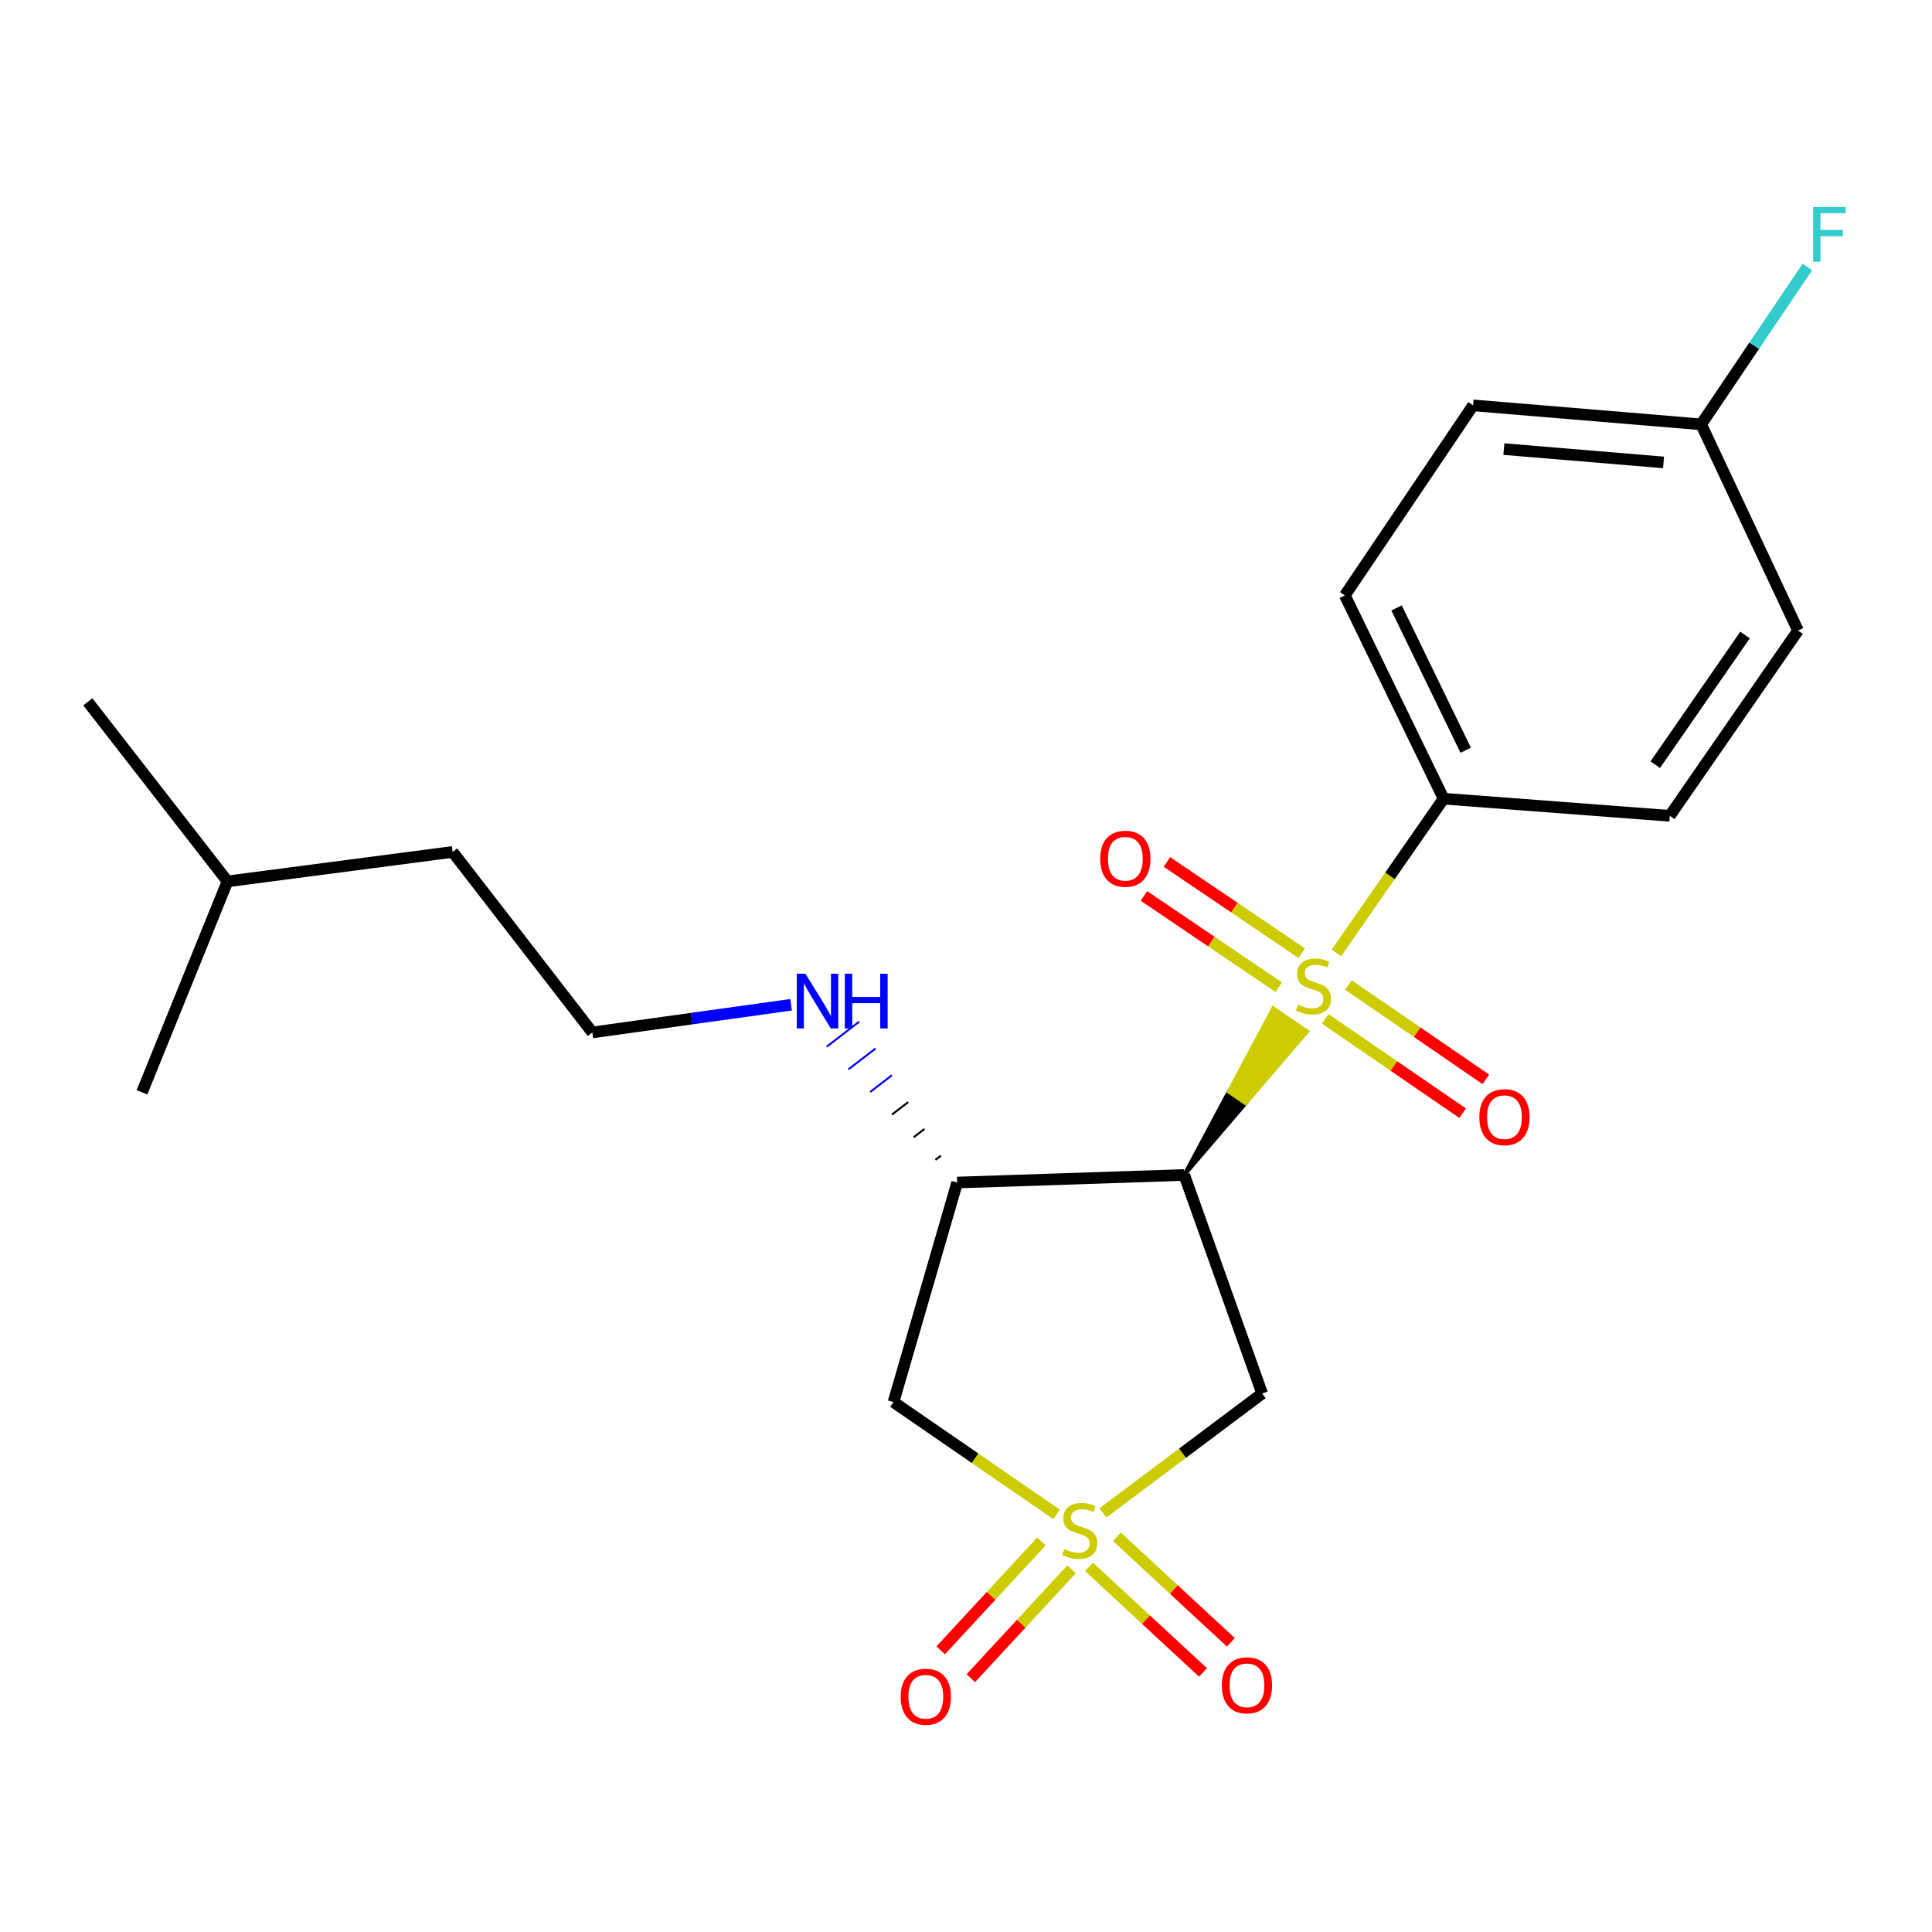 <?xml version='1.0' encoding='iso-8859-1'?>
<svg version='1.1' baseProfile='full'
              xmlns='http://www.w3.org/2000/svg'
                      xmlns:rdkit='http://www.rdkit.org/xml'
                      xmlns:xlink='http://www.w3.org/1999/xlink'
                  xml:space='preserve'
width='1000px' height='1000px' viewBox='0 0 1000 1000'>
<!-- END OF HEADER -->
<rect style='opacity:1.0;fill:#FFFFFF;stroke:none' width='1000' height='1000' x='0' y='0'> </rect>
<path class='bond-2' d='M 570.896,783.065 L 612.095,752.17' style='fill:none;fill-rule:evenodd;stroke:#CCCC00;stroke-width:6px;stroke-linecap:butt;stroke-linejoin:miter;stroke-opacity:1' />
<path class='bond-2' d='M 612.095,752.17 L 653.293,721.274' style='fill:none;fill-rule:evenodd;stroke:#000000;stroke-width:6px;stroke-linecap:butt;stroke-linejoin:miter;stroke-opacity:1' />
<path class='bond-3' d='M 546.859,783.819 L 504.669,754.766' style='fill:none;fill-rule:evenodd;stroke:#CCCC00;stroke-width:6px;stroke-linecap:butt;stroke-linejoin:miter;stroke-opacity:1' />
<path class='bond-3' d='M 504.669,754.766 L 462.478,725.712' style='fill:none;fill-rule:evenodd;stroke:#000000;stroke-width:6px;stroke-linecap:butt;stroke-linejoin:miter;stroke-opacity:1' />
<path class='bond-6' d='M 539.059,797.847 L 512.978,826.023' style='fill:none;fill-rule:evenodd;stroke:#CCCC00;stroke-width:6px;stroke-linecap:butt;stroke-linejoin:miter;stroke-opacity:1' />
<path class='bond-6' d='M 512.978,826.023 L 486.897,854.198' style='fill:none;fill-rule:evenodd;stroke:#FF0000;stroke-width:6px;stroke-linecap:butt;stroke-linejoin:miter;stroke-opacity:1' />
<path class='bond-6' d='M 554.648,812.278 L 528.567,840.453' style='fill:none;fill-rule:evenodd;stroke:#CCCC00;stroke-width:6px;stroke-linecap:butt;stroke-linejoin:miter;stroke-opacity:1' />
<path class='bond-6' d='M 528.567,840.453 L 502.486,868.629' style='fill:none;fill-rule:evenodd;stroke:#FF0000;stroke-width:6px;stroke-linecap:butt;stroke-linejoin:miter;stroke-opacity:1' />
<path class='bond-7' d='M 563.677,811.02 L 593.171,838.334' style='fill:none;fill-rule:evenodd;stroke:#CCCC00;stroke-width:6px;stroke-linecap:butt;stroke-linejoin:miter;stroke-opacity:1' />
<path class='bond-7' d='M 593.171,838.334 L 622.664,865.648' style='fill:none;fill-rule:evenodd;stroke:#FF0000;stroke-width:6px;stroke-linecap:butt;stroke-linejoin:miter;stroke-opacity:1' />
<path class='bond-7' d='M 578.112,795.434 L 607.605,822.748' style='fill:none;fill-rule:evenodd;stroke:#CCCC00;stroke-width:6px;stroke-linecap:butt;stroke-linejoin:miter;stroke-opacity:1' />
<path class='bond-7' d='M 607.605,822.748 L 637.099,850.061' style='fill:none;fill-rule:evenodd;stroke:#FF0000;stroke-width:6px;stroke-linecap:butt;stroke-linejoin:miter;stroke-opacity:1' />
<path class='bond-0' d='M 612.966,608.164 L 644.77,571.041 L 636,565.047 Z' style='fill:#000000;fill-rule:evenodd;fill-opacity:1;stroke:#000000;stroke-width:2px;stroke-linecap:butt;stroke-linejoin:miter;stroke-opacity:1;' />
<path class='bond-0' d='M 644.77,571.041 L 659.035,521.93 L 676.574,533.917 Z' style='fill:#CCCC00;fill-rule:evenodd;fill-opacity:1;stroke:#CCCC00;stroke-width:2px;stroke-linecap:butt;stroke-linejoin:miter;stroke-opacity:1;' />
<path class='bond-0' d='M 644.77,571.041 L 636,565.047 L 659.035,521.93 Z' style='fill:#CCCC00;fill-rule:evenodd;fill-opacity:1;stroke:#CCCC00;stroke-width:2px;stroke-linecap:butt;stroke-linejoin:miter;stroke-opacity:1;' />
<path class='bond-5' d='M 691.714,493.231 L 719.464,453.314' style='fill:none;fill-rule:evenodd;stroke:#CCCC00;stroke-width:6px;stroke-linecap:butt;stroke-linejoin:miter;stroke-opacity:1' />
<path class='bond-5' d='M 719.464,453.314 L 747.213,413.396' style='fill:none;fill-rule:evenodd;stroke:#000000;stroke-width:6px;stroke-linecap:butt;stroke-linejoin:miter;stroke-opacity:1' />
<path class='bond-8' d='M 685.914,527.35 L 721.486,551.77' style='fill:none;fill-rule:evenodd;stroke:#CCCC00;stroke-width:6px;stroke-linecap:butt;stroke-linejoin:miter;stroke-opacity:1' />
<path class='bond-8' d='M 721.486,551.77 L 757.058,576.19' style='fill:none;fill-rule:evenodd;stroke:#FF0000;stroke-width:6px;stroke-linecap:butt;stroke-linejoin:miter;stroke-opacity:1' />
<path class='bond-8' d='M 697.937,509.836 L 733.509,534.256' style='fill:none;fill-rule:evenodd;stroke:#CCCC00;stroke-width:6px;stroke-linecap:butt;stroke-linejoin:miter;stroke-opacity:1' />
<path class='bond-8' d='M 733.509,534.256 L 769.081,558.676' style='fill:none;fill-rule:evenodd;stroke:#FF0000;stroke-width:6px;stroke-linecap:butt;stroke-linejoin:miter;stroke-opacity:1' />
<path class='bond-9' d='M 673.781,493.371 L 638.89,469.758' style='fill:none;fill-rule:evenodd;stroke:#CCCC00;stroke-width:6px;stroke-linecap:butt;stroke-linejoin:miter;stroke-opacity:1' />
<path class='bond-9' d='M 638.89,469.758 L 603.999,446.145' style='fill:none;fill-rule:evenodd;stroke:#FF0000;stroke-width:6px;stroke-linecap:butt;stroke-linejoin:miter;stroke-opacity:1' />
<path class='bond-9' d='M 661.875,510.964 L 626.984,487.351' style='fill:none;fill-rule:evenodd;stroke:#CCCC00;stroke-width:6px;stroke-linecap:butt;stroke-linejoin:miter;stroke-opacity:1' />
<path class='bond-9' d='M 626.984,487.351 L 592.093,463.738' style='fill:none;fill-rule:evenodd;stroke:#FF0000;stroke-width:6px;stroke-linecap:butt;stroke-linejoin:miter;stroke-opacity:1' />
<path class='bond-1' d='M 612.966,608.164 L 653.293,721.274' style='fill:none;fill-rule:evenodd;stroke:#000000;stroke-width:6px;stroke-linecap:butt;stroke-linejoin:miter;stroke-opacity:1' />
<path class='bond-22' d='M 612.966,608.164 L 495.429,612.082' style='fill:none;fill-rule:evenodd;stroke:#000000;stroke-width:6px;stroke-linecap:butt;stroke-linejoin:miter;stroke-opacity:1' />
<path class='bond-4' d='M 462.478,725.712 L 495.429,612.082' style='fill:none;fill-rule:evenodd;stroke:#000000;stroke-width:6px;stroke-linecap:butt;stroke-linejoin:miter;stroke-opacity:1' />
<path class='bond-10' d='M 486.981,598.203 L 484.175,600.363' style='fill:none;fill-rule:evenodd;stroke:#000000;stroke-width:1.0px;stroke-linecap:butt;stroke-linejoin:miter;stroke-opacity:1' />
<path class='bond-10' d='M 478.532,584.324 L 472.921,588.643' style='fill:none;fill-rule:evenodd;stroke:#000000;stroke-width:1.0px;stroke-linecap:butt;stroke-linejoin:miter;stroke-opacity:1' />
<path class='bond-10' d='M 470.084,570.444 L 461.667,576.923' style='fill:none;fill-rule:evenodd;stroke:#000000;stroke-width:1.0px;stroke-linecap:butt;stroke-linejoin:miter;stroke-opacity:1' />
<path class='bond-10' d='M 461.635,556.565 L 450.412,565.203' style='fill:none;fill-rule:evenodd;stroke:#0000FF;stroke-width:1.0px;stroke-linecap:butt;stroke-linejoin:miter;stroke-opacity:1' />
<path class='bond-10' d='M 453.187,542.686 L 439.158,553.483' style='fill:none;fill-rule:evenodd;stroke:#0000FF;stroke-width:1.0px;stroke-linecap:butt;stroke-linejoin:miter;stroke-opacity:1' />
<path class='bond-10' d='M 444.738,528.806 L 427.904,541.763' style='fill:none;fill-rule:evenodd;stroke:#0000FF;stroke-width:1.0px;stroke-linecap:butt;stroke-linejoin:miter;stroke-opacity:1' />
<path class='bond-11' d='M 747.213,413.396 L 696.087,308.169' style='fill:none;fill-rule:evenodd;stroke:#000000;stroke-width:6px;stroke-linecap:butt;stroke-linejoin:miter;stroke-opacity:1' />
<path class='bond-11' d='M 758.652,388.328 L 722.864,314.669' style='fill:none;fill-rule:evenodd;stroke:#000000;stroke-width:6px;stroke-linecap:butt;stroke-linejoin:miter;stroke-opacity:1' />
<path class='bond-12' d='M 747.213,413.396 L 864.277,422.271' style='fill:none;fill-rule:evenodd;stroke:#000000;stroke-width:6px;stroke-linecap:butt;stroke-linejoin:miter;stroke-opacity:1' />
<path class='bond-17' d='M 409.46,520.067 L 358.023,527.228' style='fill:none;fill-rule:evenodd;stroke:#0000FF;stroke-width:6px;stroke-linecap:butt;stroke-linejoin:miter;stroke-opacity:1' />
<path class='bond-17' d='M 358.023,527.228 L 306.586,534.39' style='fill:none;fill-rule:evenodd;stroke:#000000;stroke-width:6px;stroke-linecap:butt;stroke-linejoin:miter;stroke-opacity:1' />
<path class='bond-15' d='M 696.087,308.169 L 762.462,209.811' style='fill:none;fill-rule:evenodd;stroke:#000000;stroke-width:6px;stroke-linecap:butt;stroke-linejoin:miter;stroke-opacity:1' />
<path class='bond-14' d='M 864.277,422.271 L 930.652,326.379' style='fill:none;fill-rule:evenodd;stroke:#000000;stroke-width:6px;stroke-linecap:butt;stroke-linejoin:miter;stroke-opacity:1' />
<path class='bond-14' d='M 856.766,395.796 L 903.228,328.673' style='fill:none;fill-rule:evenodd;stroke:#000000;stroke-width:6px;stroke-linecap:butt;stroke-linejoin:miter;stroke-opacity:1' />
<path class='bond-13' d='M 880.517,219.642 L 930.652,326.379' style='fill:none;fill-rule:evenodd;stroke:#000000;stroke-width:6px;stroke-linecap:butt;stroke-linejoin:miter;stroke-opacity:1' />
<path class='bond-16' d='M 880.517,219.642 L 908.011,178.909' style='fill:none;fill-rule:evenodd;stroke:#000000;stroke-width:6px;stroke-linecap:butt;stroke-linejoin:miter;stroke-opacity:1' />
<path class='bond-16' d='M 908.011,178.909 L 935.505,138.176' style='fill:none;fill-rule:evenodd;stroke:#33CCCC;stroke-width:6px;stroke-linecap:butt;stroke-linejoin:miter;stroke-opacity:1' />
<path class='bond-23' d='M 880.517,219.642 L 762.462,209.811' style='fill:none;fill-rule:evenodd;stroke:#000000;stroke-width:6px;stroke-linecap:butt;stroke-linejoin:miter;stroke-opacity:1' />
<path class='bond-23' d='M 861.046,239.338 L 778.407,232.456' style='fill:none;fill-rule:evenodd;stroke:#000000;stroke-width:6px;stroke-linecap:butt;stroke-linejoin:miter;stroke-opacity:1' />
<path class='bond-18' d='M 306.586,534.39 L 234.287,440.953' style='fill:none;fill-rule:evenodd;stroke:#000000;stroke-width:6px;stroke-linecap:butt;stroke-linejoin:miter;stroke-opacity:1' />
<path class='bond-19' d='M 234.287,440.953 L 117.754,456.202' style='fill:none;fill-rule:evenodd;stroke:#000000;stroke-width:6px;stroke-linecap:butt;stroke-linejoin:miter;stroke-opacity:1' />
<path class='bond-20' d='M 117.754,456.202 L 45.455,363.261' style='fill:none;fill-rule:evenodd;stroke:#000000;stroke-width:6px;stroke-linecap:butt;stroke-linejoin:miter;stroke-opacity:1' />
<path class='bond-21' d='M 117.754,456.202 L 73.484,565.382' style='fill:none;fill-rule:evenodd;stroke:#000000;stroke-width:6px;stroke-linecap:butt;stroke-linejoin:miter;stroke-opacity:1' />
<path  class='atom-0' d='M 550.865 801.806
Q 551.185 801.926, 552.505 802.486
Q 553.825 803.046, 555.265 803.406
Q 556.745 803.726, 558.185 803.726
Q 560.865 803.726, 562.425 802.446
Q 563.985 801.126, 563.985 798.846
Q 563.985 797.286, 563.185 796.326
Q 562.425 795.366, 561.225 794.846
Q 560.025 794.326, 558.025 793.726
Q 555.505 792.966, 553.985 792.246
Q 552.505 791.526, 551.425 790.006
Q 550.385 788.486, 550.385 785.926
Q 550.385 782.366, 552.785 780.166
Q 555.225 777.966, 560.025 777.966
Q 563.305 777.966, 567.025 779.526
L 566.105 782.606
Q 562.705 781.206, 560.145 781.206
Q 557.385 781.206, 555.865 782.366
Q 554.345 783.486, 554.385 785.446
Q 554.385 786.966, 555.145 787.886
Q 555.945 788.806, 557.065 789.326
Q 558.225 789.846, 560.145 790.446
Q 562.705 791.246, 564.225 792.046
Q 565.745 792.846, 566.825 794.486
Q 567.945 796.086, 567.945 798.846
Q 567.945 802.766, 565.305 804.886
Q 562.705 806.966, 558.345 806.966
Q 555.825 806.966, 553.905 806.406
Q 552.025 805.886, 549.785 804.966
L 550.865 801.806
' fill='#CCCC00'/>
<path  class='atom-1' d='M 671.848 520.022
Q 672.168 520.142, 673.488 520.702
Q 674.808 521.262, 676.248 521.622
Q 677.728 521.942, 679.168 521.942
Q 681.848 521.942, 683.408 520.662
Q 684.968 519.342, 684.968 517.062
Q 684.968 515.502, 684.168 514.542
Q 683.408 513.582, 682.208 513.062
Q 681.008 512.542, 679.008 511.942
Q 676.488 511.182, 674.968 510.462
Q 673.488 509.742, 672.408 508.222
Q 671.368 506.702, 671.368 504.142
Q 671.368 500.582, 673.768 498.382
Q 676.208 496.182, 681.008 496.182
Q 684.288 496.182, 688.008 497.742
L 687.088 500.822
Q 683.688 499.422, 681.128 499.422
Q 678.368 499.422, 676.848 500.582
Q 675.328 501.702, 675.368 503.662
Q 675.368 505.182, 676.128 506.102
Q 676.928 507.022, 678.048 507.542
Q 679.208 508.062, 681.128 508.662
Q 683.688 509.462, 685.208 510.262
Q 686.728 511.062, 687.808 512.702
Q 688.928 514.302, 688.928 517.062
Q 688.928 520.982, 686.288 523.102
Q 683.688 525.182, 679.328 525.182
Q 676.808 525.182, 674.888 524.622
Q 673.008 524.102, 670.768 523.182
L 671.848 520.022
' fill='#CCCC00'/>
<path  class='atom-7' d='M 466.202 878.227
Q 466.202 871.427, 469.562 867.627
Q 472.922 863.827, 479.202 863.827
Q 485.482 863.827, 488.842 867.627
Q 492.202 871.427, 492.202 878.227
Q 492.202 885.107, 488.802 889.027
Q 485.402 892.907, 479.202 892.907
Q 472.962 892.907, 469.562 889.027
Q 466.202 885.147, 466.202 878.227
M 479.202 889.707
Q 483.522 889.707, 485.842 886.827
Q 488.202 883.907, 488.202 878.227
Q 488.202 872.667, 485.842 869.867
Q 483.522 867.027, 479.202 867.027
Q 474.882 867.027, 472.522 869.827
Q 470.202 872.627, 470.202 878.227
Q 470.202 883.947, 472.522 886.827
Q 474.882 889.707, 479.202 889.707
' fill='#FF0000'/>
<path  class='atom-8' d='M 632.421 872.326
Q 632.421 865.526, 635.781 861.726
Q 639.141 857.926, 645.421 857.926
Q 651.701 857.926, 655.061 861.726
Q 658.421 865.526, 658.421 872.326
Q 658.421 879.206, 655.021 883.126
Q 651.621 887.006, 645.421 887.006
Q 639.181 887.006, 635.781 883.126
Q 632.421 879.246, 632.421 872.326
M 645.421 883.806
Q 649.741 883.806, 652.061 880.926
Q 654.421 878.006, 654.421 872.326
Q 654.421 866.766, 652.061 863.966
Q 649.741 861.126, 645.421 861.126
Q 641.101 861.126, 638.741 863.926
Q 636.421 866.726, 636.421 872.326
Q 636.421 878.046, 638.741 880.926
Q 641.101 883.806, 645.421 883.806
' fill='#FF0000'/>
<path  class='atom-9' d='M 765.701 578.243
Q 765.701 571.443, 769.061 567.643
Q 772.421 563.843, 778.701 563.843
Q 784.981 563.843, 788.341 567.643
Q 791.701 571.443, 791.701 578.243
Q 791.701 585.123, 788.301 589.043
Q 784.901 592.923, 778.701 592.923
Q 772.461 592.923, 769.061 589.043
Q 765.701 585.163, 765.701 578.243
M 778.701 589.723
Q 783.021 589.723, 785.341 586.843
Q 787.701 583.923, 787.701 578.243
Q 787.701 572.683, 785.341 569.883
Q 783.021 567.043, 778.701 567.043
Q 774.381 567.043, 772.021 569.843
Q 769.701 572.643, 769.701 578.243
Q 769.701 583.963, 772.021 586.843
Q 774.381 589.723, 778.701 589.723
' fill='#FF0000'/>
<path  class='atom-10' d='M 569.469 444.48
Q 569.469 437.68, 572.829 433.88
Q 576.189 430.08, 582.469 430.08
Q 588.749 430.08, 592.109 433.88
Q 595.469 437.68, 595.469 444.48
Q 595.469 451.36, 592.069 455.28
Q 588.669 459.16, 582.469 459.16
Q 576.229 459.16, 572.829 455.28
Q 569.469 451.4, 569.469 444.48
M 582.469 455.96
Q 586.789 455.96, 589.109 453.08
Q 591.469 450.16, 591.469 444.48
Q 591.469 438.92, 589.109 436.12
Q 586.789 433.28, 582.469 433.28
Q 578.149 433.28, 575.789 436.08
Q 573.469 438.88, 573.469 444.48
Q 573.469 450.2, 575.789 453.08
Q 578.149 455.96, 582.469 455.96
' fill='#FF0000'/>
<path  class='atom-11' d='M 416.882 504.002
L 426.162 519.002
Q 427.082 520.482, 428.562 523.162
Q 430.042 525.842, 430.122 526.002
L 430.122 504.002
L 433.882 504.002
L 433.882 532.322
L 430.002 532.322
L 420.042 515.922
Q 418.882 514.002, 417.642 511.802
Q 416.442 509.602, 416.082 508.922
L 416.082 532.322
L 412.402 532.322
L 412.402 504.002
L 416.882 504.002
' fill='#0000FF'/>
<path  class='atom-11' d='M 437.282 504.002
L 441.122 504.002
L 441.122 516.042
L 455.602 516.042
L 455.602 504.002
L 459.442 504.002
L 459.442 532.322
L 455.602 532.322
L 455.602 519.242
L 441.122 519.242
L 441.122 532.322
L 437.282 532.322
L 437.282 504.002
' fill='#0000FF'/>
<path  class='atom-17' d='M 938.471 107.148
L 955.311 107.148
L 955.311 110.388
L 942.271 110.388
L 942.271 118.988
L 953.871 118.988
L 953.871 122.268
L 942.271 122.268
L 942.271 135.468
L 938.471 135.468
L 938.471 107.148
' fill='#33CCCC'/>
</svg>
